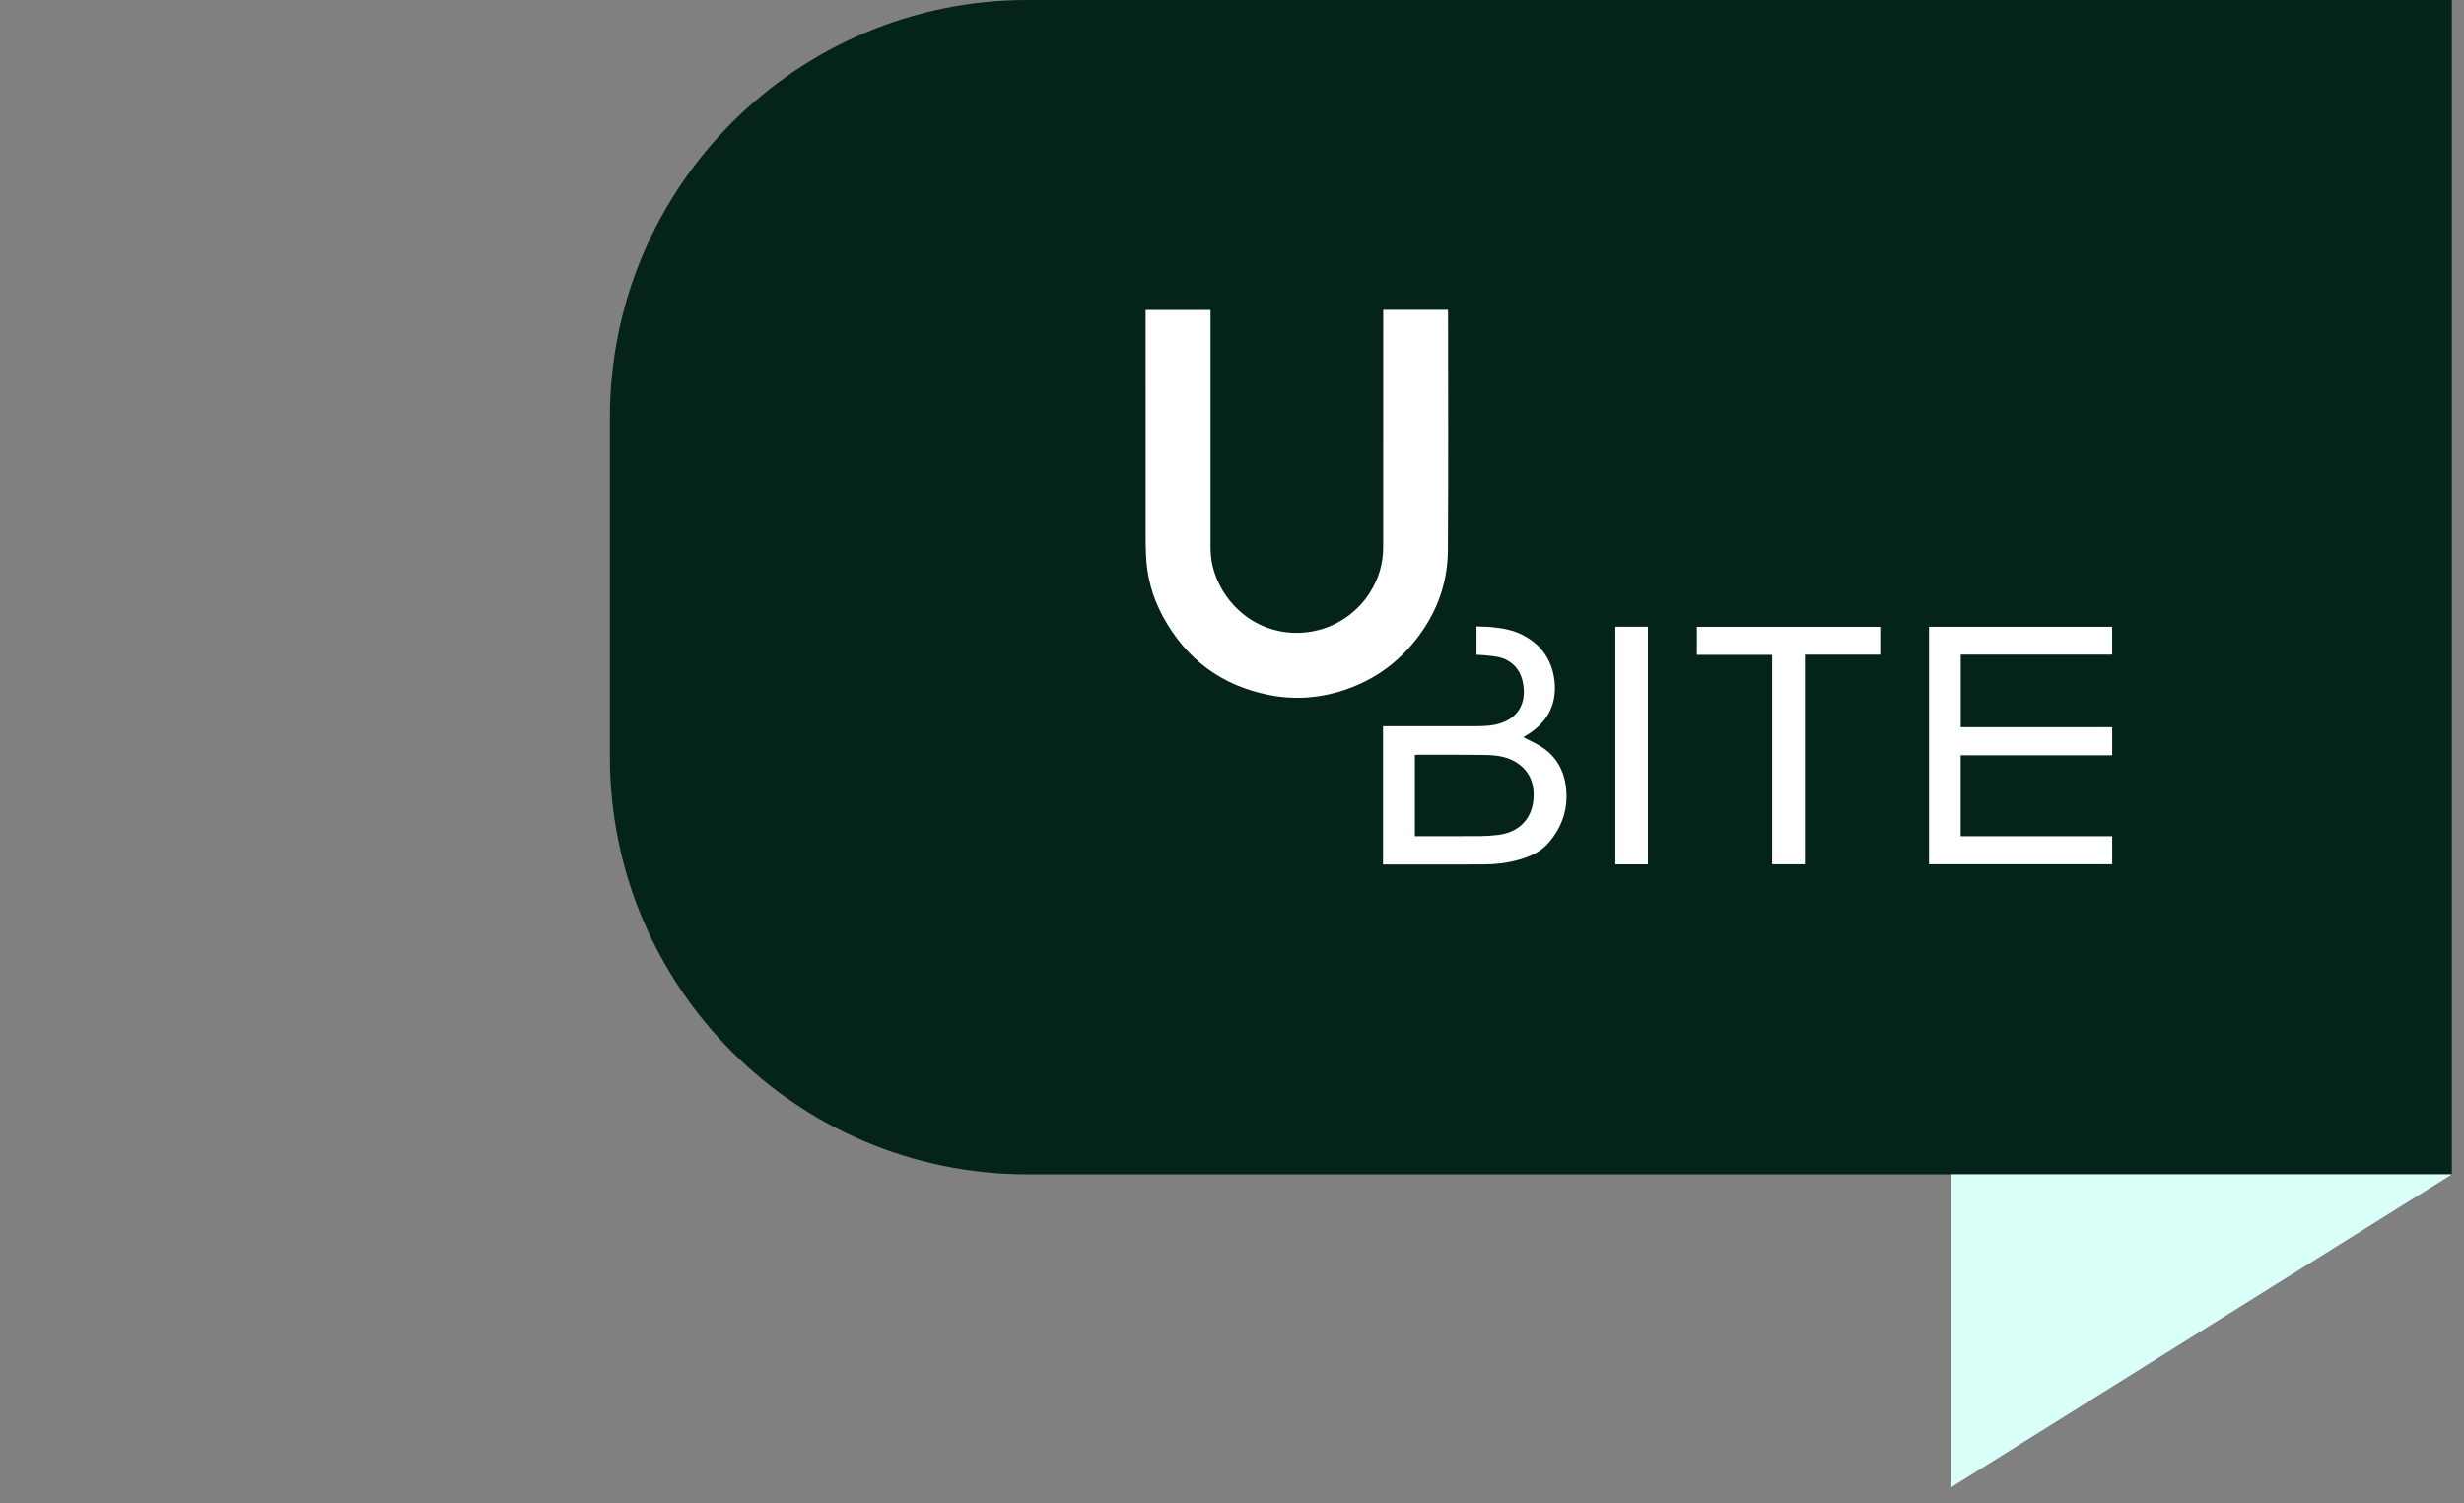 <svg xmlns="http://www.w3.org/2000/svg" width="118" height="72" viewBox="0 0 118 72" fill="none"><rect x="0" y="0" width="118" height="72" fill="#808080" stroke="none"/><path d="M29.206 20C29.206 8.954 38.16 0 49.206 0H117.419V56.241H49.206C38.16 56.241 29.206 47.287 29.206 36.241V20Z" fill="#042319"></path><path d="M66.242 14.84H69.339C69.342 14.895 69.347 14.943 69.347 14.991C69.347 18.781 69.365 22.571 69.339 26.36C69.327 28.089 68.7 29.613 67.569 30.921C66.746 31.872 65.739 32.559 64.555 32.985C63.326 33.427 62.065 33.539 60.785 33.287C58.495 32.837 56.797 31.566 55.688 29.517C55.189 28.598 54.92 27.607 54.881 26.558C54.874 26.358 54.865 26.159 54.865 25.96C54.864 22.32 54.864 18.68 54.864 15.04C54.864 14.98 54.864 14.92 54.864 14.847H57.973V15.039C57.973 18.779 57.973 22.519 57.973 26.259C57.973 27.877 59.079 29.439 60.59 30.024C62.477 30.754 64.554 30.028 65.599 28.386C66.019 27.726 66.239 27.003 66.24 26.221C66.243 22.491 66.242 18.762 66.242 15.032V14.84H66.242Z" fill="white"></path><path d="M93.897 40.046H101.153V41.39H92.38V30.016H101.152V31.351H93.899V34.826H101.153V36.173H93.897V40.046H93.897Z" fill="white"></path><path d="M66.232 41.4V34.781C66.294 34.781 66.348 34.781 66.402 34.781C67.82 34.781 69.238 34.784 70.655 34.779C71.089 34.778 71.526 34.763 71.938 34.61C72.678 34.336 73.037 33.748 72.969 32.948C72.922 32.405 72.719 31.944 72.233 31.651C71.898 31.448 71.517 31.424 71.141 31.386C71.003 31.372 70.863 31.368 70.709 31.358V29.999C70.977 30.011 71.234 30.012 71.489 30.038C71.986 30.088 72.475 30.18 72.925 30.413C73.822 30.878 74.338 31.628 74.445 32.616C74.574 33.814 74.035 34.689 73 35.275C72.975 35.29 72.95 35.304 72.949 35.305C73.262 35.472 73.602 35.615 73.899 35.82C74.524 36.252 74.879 36.866 74.984 37.62C75.127 38.659 74.841 39.575 74.16 40.362C73.797 40.782 73.307 41.006 72.784 41.162C72.207 41.333 71.614 41.397 71.015 41.399C69.477 41.404 67.94 41.4 66.402 41.4C66.348 41.4 66.293 41.4 66.232 41.4ZM67.758 40.043H67.928C68.907 40.043 69.886 40.048 70.864 40.041C71.157 40.039 71.452 40.021 71.743 39.985C72.717 39.867 73.348 39.246 73.434 38.306C73.504 37.545 73.263 36.906 72.586 36.494C72.147 36.227 71.645 36.166 71.146 36.158C70.048 36.14 68.949 36.148 67.851 36.147C67.818 36.147 67.786 36.156 67.758 36.159V40.043Z" fill="white"></path><path d="M90.042 30.018V31.353H86.437V41.391H84.87V31.362H81.263V30.018H90.042Z" fill="white"></path><path d="M78.918 41.396H77.359V30.014H78.918V41.396Z" fill="white"></path><path d="M117.419 56.241L93.419 71.241L93.419 56.241L117.419 56.241Z" fill="#D9FFF8"></path></svg>